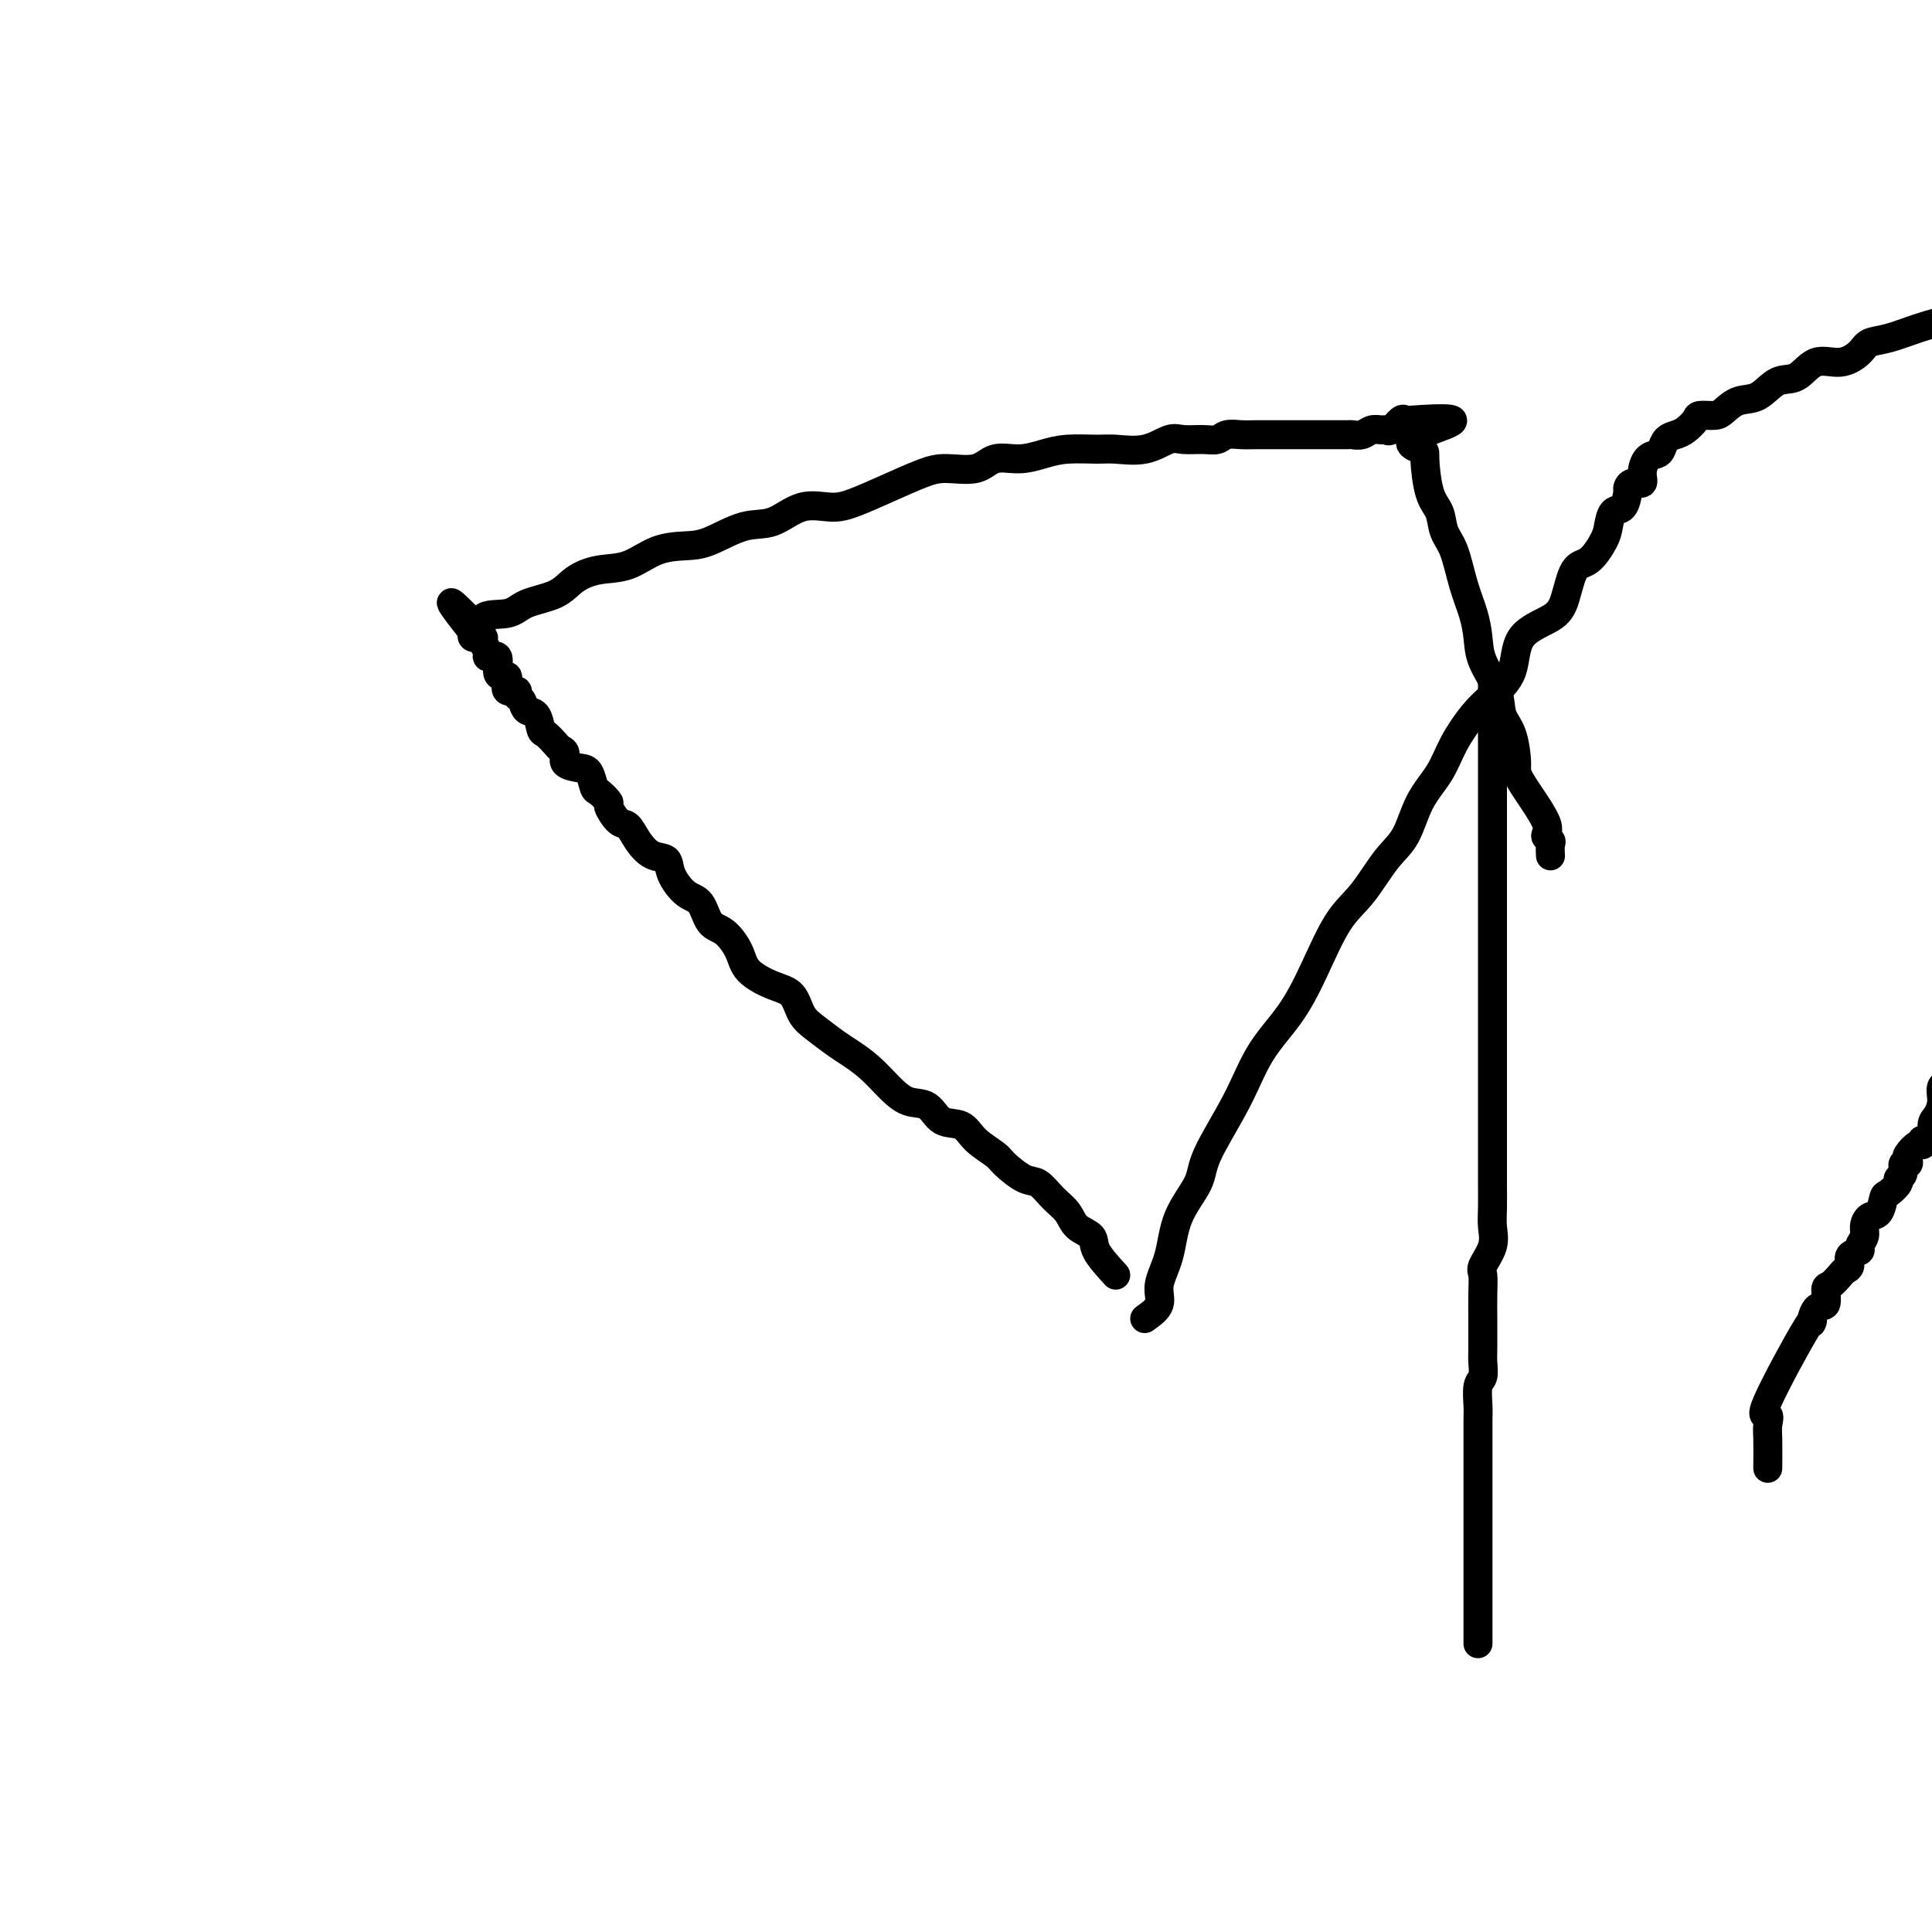 <svg viewBox='0 0 400 400' version='1.1' xmlns='http://www.w3.org/2000/svg' xmlns:xlink='http://www.w3.org/1999/xlink'><g fill='none' stroke='#000000' stroke-width='6' stroke-linecap='round' stroke-linejoin='round'><path d='M366,304c0.017,-2.265 0.034,-4.530 0,-6c-0.034,-1.470 -0.118,-2.145 0,-3c0.118,-0.855 0.440,-1.890 0,-2c-0.440,-0.110 -1.641,0.706 0,-3c1.641,-3.706 6.124,-11.932 8,-15c1.876,-3.068 1.146,-0.978 1,-1c-0.146,-0.022 0.293,-2.156 1,-3c0.707,-0.844 1.680,-0.397 2,-1c0.320,-0.603 -0.015,-2.254 0,-3c0.015,-0.746 0.380,-0.585 1,-1c0.620,-0.415 1.494,-1.407 2,-2c0.506,-0.593 0.642,-0.788 1,-1c0.358,-0.212 0.937,-0.441 1,-1c0.063,-0.559 -0.390,-1.448 0,-2c0.390,-0.552 1.623,-0.768 2,-1c0.377,-0.232 -0.103,-0.480 0,-1c0.103,-0.520 0.787,-1.313 1,-2c0.213,-0.687 -0.046,-1.268 0,-2c0.046,-0.732 0.399,-1.614 1,-2c0.601,-0.386 1.452,-0.275 2,-1c0.548,-0.725 0.792,-2.287 1,-3c0.208,-0.713 0.380,-0.577 1,-1c0.620,-0.423 1.686,-1.405 2,-2c0.314,-0.595 -0.126,-0.804 0,-1c0.126,-0.196 0.817,-0.380 1,-1c0.183,-0.620 -0.141,-1.677 0,-2c0.141,-0.323 0.746,0.086 1,0c0.254,-0.086 0.157,-0.669 0,-1c-0.157,-0.331 -0.374,-0.412 0,-1c0.374,-0.588 1.339,-1.684 2,-2c0.661,-0.316 1.017,0.149 1,0c-0.017,-0.149 -0.407,-0.910 0,-1c0.407,-0.090 1.610,0.491 2,0c0.390,-0.491 -0.033,-2.054 0,-3c0.033,-0.946 0.521,-1.275 1,-2c0.479,-0.725 0.950,-1.848 1,-3c0.050,-1.152 -0.322,-2.335 0,-3c0.322,-0.665 1.338,-0.812 2,-1c0.662,-0.188 0.969,-0.415 1,-1c0.031,-0.585 -0.213,-1.527 0,-2c0.213,-0.473 0.882,-0.476 1,-1c0.118,-0.524 -0.315,-1.570 0,-2c0.315,-0.430 1.377,-0.244 2,-1c0.623,-0.756 0.805,-2.452 1,-4c0.195,-1.548 0.401,-2.946 1,-4c0.599,-1.054 1.589,-1.763 2,-3c0.411,-1.237 0.241,-3.000 1,-4c0.759,-1.000 2.445,-1.236 3,-2c0.555,-0.764 -0.022,-2.056 0,-3c0.022,-0.944 0.641,-1.539 1,-2c0.359,-0.461 0.456,-0.786 1,-1c0.544,-0.214 1.533,-0.316 2,-1c0.467,-0.684 0.411,-1.951 1,-3c0.589,-1.049 1.822,-1.879 3,-3c1.178,-1.121 2.299,-2.534 3,-4c0.701,-1.466 0.981,-2.984 2,-5c1.019,-2.016 2.778,-4.530 4,-7c1.222,-2.470 1.906,-4.896 3,-7c1.094,-2.104 2.598,-3.887 4,-6c1.402,-2.113 2.701,-4.557 4,-7'/><path d='M444,151c7.267,-10.156 9.933,-10.044 11,-10c1.067,0.044 0.533,0.022 0,0'/><path d='M237,273c1.321,-0.945 2.641,-1.890 3,-3c0.359,-1.110 -0.245,-2.384 0,-4c0.245,-1.616 1.338,-3.573 2,-6c0.662,-2.427 0.891,-5.326 2,-8c1.109,-2.674 3.097,-5.125 4,-7c0.903,-1.875 0.722,-3.175 2,-6c1.278,-2.825 4.014,-7.175 6,-11c1.986,-3.825 3.223,-7.125 5,-10c1.777,-2.875 4.096,-5.325 6,-8c1.904,-2.675 3.395,-5.573 5,-9c1.605,-3.427 3.324,-7.381 5,-10c1.676,-2.619 3.310,-3.903 5,-6c1.690,-2.097 3.438,-5.006 5,-7c1.562,-1.994 2.938,-3.072 4,-5c1.062,-1.928 1.809,-4.707 3,-7c1.191,-2.293 2.827,-4.102 4,-6c1.173,-1.898 1.882,-3.887 3,-6c1.118,-2.113 2.645,-4.351 4,-6c1.355,-1.649 2.537,-2.710 4,-4c1.463,-1.290 3.206,-2.808 4,-5c0.794,-2.192 0.638,-5.057 2,-7c1.362,-1.943 4.242,-2.964 6,-4c1.758,-1.036 2.394,-2.086 3,-4c0.606,-1.914 1.184,-4.692 2,-6c0.816,-1.308 1.871,-1.146 3,-2c1.129,-0.854 2.331,-2.723 3,-4c0.669,-1.277 0.806,-1.963 1,-3c0.194,-1.037 0.446,-2.426 1,-3c0.554,-0.574 1.410,-0.335 2,-1c0.590,-0.665 0.914,-2.236 1,-3c0.086,-0.764 -0.066,-0.723 0,-1c0.066,-0.277 0.350,-0.872 1,-1c0.650,-0.128 1.666,0.213 2,0c0.334,-0.213 -0.013,-0.978 0,-2c0.013,-1.022 0.388,-2.302 1,-3c0.612,-0.698 1.462,-0.816 2,-1c0.538,-0.184 0.764,-0.434 1,-1c0.236,-0.566 0.481,-1.448 1,-2c0.519,-0.552 1.312,-0.774 2,-1c0.688,-0.226 1.272,-0.455 2,-1c0.728,-0.545 1.601,-1.407 2,-2c0.399,-0.593 0.325,-0.916 1,-1c0.675,-0.084 2.098,0.071 3,0c0.902,-0.071 1.283,-0.370 2,-1c0.717,-0.630 1.768,-1.592 3,-2c1.232,-0.408 2.643,-0.262 4,-1c1.357,-0.738 2.661,-2.361 4,-3c1.339,-0.639 2.714,-0.294 4,-1c1.286,-0.706 2.485,-2.465 4,-3c1.515,-0.535 3.348,0.152 5,0c1.652,-0.152 3.124,-1.143 4,-2c0.876,-0.857 1.157,-1.581 2,-2c0.843,-0.419 2.248,-0.533 4,-1c1.752,-0.467 3.850,-1.285 6,-2c2.150,-0.715 4.352,-1.325 7,-2c2.648,-0.675 5.744,-1.414 8,-2c2.256,-0.586 3.674,-1.019 6,-1c2.326,0.019 5.562,0.490 9,-1c3.438,-1.490 7.080,-4.940 10,-7c2.920,-2.060 5.120,-2.732 6,-3c0.880,-0.268 0.440,-0.134 0,0'/><path d='M309,141c0.000,1.213 0.000,2.426 0,4c0.000,1.574 0.000,3.509 0,5c0.000,1.491 0.000,2.537 0,4c0.000,1.463 0.000,3.344 0,5c-0.000,1.656 -0.000,3.086 0,5c0.000,1.914 0.000,4.312 0,6c-0.000,1.688 -0.000,2.665 0,4c0.000,1.335 0.000,3.027 0,5c-0.000,1.973 -0.000,4.225 0,6c0.000,1.775 0.000,3.072 0,5c-0.000,1.928 -0.000,4.489 0,7c0.000,2.511 0.000,4.974 0,7c-0.000,2.026 -0.000,3.616 0,5c0.000,1.384 0.000,2.561 0,4c-0.000,1.439 -0.000,3.138 0,5c0.000,1.862 0.000,3.887 0,5c-0.000,1.113 -0.000,1.315 0,2c0.000,0.685 0.000,1.852 0,3c-0.000,1.148 -0.000,2.276 0,3c0.000,0.724 0.000,1.043 0,2c-0.000,0.957 -0.001,2.552 0,4c0.001,1.448 0.002,2.749 0,4c-0.002,1.251 -0.008,2.450 0,4c0.008,1.550 0.030,3.450 0,5c-0.030,1.550 -0.113,2.751 0,4c0.113,1.249 0.423,2.545 0,4c-0.423,1.455 -1.577,3.070 -2,4c-0.423,0.930 -0.113,1.176 0,2c0.113,0.824 0.030,2.226 0,4c-0.030,1.774 -0.007,3.922 0,5c0.007,1.078 -0.002,1.088 0,2c0.002,0.912 0.015,2.727 0,4c-0.015,1.273 -0.056,2.004 0,3c0.056,0.996 0.211,2.258 0,3c-0.211,0.742 -0.789,0.963 -1,2c-0.211,1.037 -0.057,2.889 0,4c0.057,1.111 0.015,1.483 0,3c-0.015,1.517 -0.004,4.181 0,6c0.004,1.819 0.001,2.793 0,5c-0.001,2.207 -0.000,5.646 0,9c0.000,3.354 0.000,6.622 0,9c-0.000,2.378 -0.000,3.864 0,6c0.000,2.136 0.000,4.921 0,7c-0.000,2.079 -0.000,3.451 0,4c0.000,0.549 0.000,0.274 0,0'/><path d='M231,264c-1.657,-1.815 -3.314,-3.629 -4,-5c-0.686,-1.371 -0.399,-2.298 -1,-3c-0.601,-0.702 -2.088,-1.180 -3,-2c-0.912,-0.820 -1.250,-1.981 -2,-3c-0.750,-1.019 -1.914,-1.896 -3,-3c-1.086,-1.104 -2.094,-2.434 -3,-3c-0.906,-0.566 -1.711,-0.369 -3,-1c-1.289,-0.631 -3.062,-2.089 -4,-3c-0.938,-0.911 -1.040,-1.274 -2,-2c-0.960,-0.726 -2.777,-1.814 -4,-3c-1.223,-1.186 -1.853,-2.469 -3,-3c-1.147,-0.531 -2.813,-0.309 -4,-1c-1.187,-0.691 -1.897,-2.297 -3,-3c-1.103,-0.703 -2.601,-0.505 -4,-1c-1.399,-0.495 -2.699,-1.683 -4,-3c-1.301,-1.317 -2.604,-2.763 -4,-4c-1.396,-1.237 -2.887,-2.264 -4,-3c-1.113,-0.736 -1.850,-1.179 -3,-2c-1.150,-0.821 -2.714,-2.018 -4,-3c-1.286,-0.982 -2.293,-1.749 -3,-3c-0.707,-1.251 -1.112,-2.987 -2,-4c-0.888,-1.013 -2.258,-1.305 -4,-2c-1.742,-0.695 -3.855,-1.794 -5,-3c-1.145,-1.206 -1.320,-2.520 -2,-4c-0.680,-1.480 -1.864,-3.127 -3,-4c-1.136,-0.873 -2.225,-0.973 -3,-2c-0.775,-1.027 -1.236,-2.981 -2,-4c-0.764,-1.019 -1.833,-1.105 -3,-2c-1.167,-0.895 -2.434,-2.601 -3,-4c-0.566,-1.399 -0.430,-2.491 -1,-3c-0.570,-0.509 -1.845,-0.434 -3,-1c-1.155,-0.566 -2.188,-1.771 -3,-3c-0.812,-1.229 -1.401,-2.480 -2,-3c-0.599,-0.520 -1.207,-0.308 -2,-1c-0.793,-0.692 -1.770,-2.287 -2,-3c-0.230,-0.713 0.288,-0.544 0,-1c-0.288,-0.456 -1.381,-1.536 -2,-2c-0.619,-0.464 -0.764,-0.313 -1,-1c-0.236,-0.687 -0.564,-2.212 -1,-3c-0.436,-0.788 -0.980,-0.840 -2,-1c-1.020,-0.160 -2.515,-0.428 -3,-1c-0.485,-0.572 0.038,-1.446 0,-2c-0.038,-0.554 -0.639,-0.786 -1,-1c-0.361,-0.214 -0.482,-0.409 -1,-1c-0.518,-0.591 -1.434,-1.577 -2,-2c-0.566,-0.423 -0.783,-0.284 -1,-1c-0.217,-0.716 -0.434,-2.287 -1,-3c-0.566,-0.713 -1.480,-0.567 -2,-1c-0.520,-0.433 -0.647,-1.443 -1,-2c-0.353,-0.557 -0.931,-0.661 -1,-1c-0.069,-0.339 0.371,-0.914 0,-1c-0.371,-0.086 -1.554,0.316 -2,0c-0.446,-0.316 -0.156,-1.350 0,-2c0.156,-0.650 0.178,-0.916 0,-1c-0.178,-0.084 -0.554,0.014 -1,0c-0.446,-0.014 -0.961,-0.140 -1,-1c-0.039,-0.860 0.398,-2.455 0,-3c-0.398,-0.545 -1.631,-0.040 -2,0c-0.369,0.040 0.125,-0.384 0,-1c-0.125,-0.616 -0.869,-1.423 -1,-2c-0.131,-0.577 0.349,-0.925 0,-1c-0.349,-0.075 -1.528,0.121 -2,0c-0.472,-0.121 -0.236,-0.561 0,-1'/><path d='M98,131c-8.869,-11.230 -2.543,-4.307 0,-2c2.543,2.307 1.302,-0.004 2,-1c0.698,-0.996 3.336,-0.677 5,-1c1.664,-0.323 2.355,-1.289 4,-2c1.645,-0.711 4.244,-1.168 6,-2c1.756,-0.832 2.668,-2.041 4,-3c1.332,-0.959 3.084,-1.669 5,-2c1.916,-0.331 3.995,-0.282 6,-1c2.005,-0.718 3.935,-2.203 6,-3c2.065,-0.797 4.266,-0.904 6,-1c1.734,-0.096 3.002,-0.179 5,-1c1.998,-0.821 4.727,-2.379 7,-3c2.273,-0.621 4.090,-0.304 6,-1c1.910,-0.696 3.914,-2.403 6,-3c2.086,-0.597 4.253,-0.084 6,0c1.747,0.084 3.072,-0.263 5,-1c1.928,-0.737 4.457,-1.866 7,-3c2.543,-1.134 5.099,-2.275 7,-3c1.901,-0.725 3.148,-1.034 5,-1c1.852,0.034 4.310,0.412 6,0c1.690,-0.412 2.613,-1.613 4,-2c1.387,-0.387 3.240,0.039 5,0c1.760,-0.039 3.428,-0.544 5,-1c1.572,-0.456 3.047,-0.862 5,-1c1.953,-0.138 4.384,-0.009 6,0c1.616,0.009 2.417,-0.103 4,0c1.583,0.103 3.947,0.421 6,0c2.053,-0.421 3.795,-1.581 5,-2c1.205,-0.419 1.873,-0.098 3,0c1.127,0.098 2.713,-0.026 4,0c1.287,0.026 2.274,0.203 3,0c0.726,-0.203 1.190,-0.786 2,-1c0.810,-0.214 1.965,-0.057 3,0c1.035,0.057 1.949,0.015 3,0c1.051,-0.015 2.240,-0.004 3,0c0.760,0.004 1.091,0.001 2,0c0.909,-0.001 2.396,-0.000 3,0c0.604,0.000 0.327,0.000 1,0c0.673,-0.000 2.298,-0.000 3,0c0.702,0.000 0.481,0.001 1,0c0.519,-0.001 1.777,-0.004 3,0c1.223,0.004 2.411,0.015 3,0c0.589,-0.015 0.578,-0.057 1,0c0.422,0.057 1.278,0.214 2,0c0.722,-0.214 1.310,-0.797 2,-1c0.690,-0.203 1.480,-0.026 2,0c0.520,0.026 0.769,-0.098 1,0c0.231,0.098 0.443,0.418 1,0c0.557,-0.418 1.458,-1.574 2,-2c0.542,-0.426 0.726,-0.122 1,0c0.274,0.122 0.637,0.061 1,0'/><path d='M292,87c16.092,-1.199 5.821,1.305 2,3c-3.821,1.695 -1.194,2.582 0,3c1.194,0.418 0.953,0.366 1,2c0.047,1.634 0.383,4.953 1,7c0.617,2.047 1.517,2.822 2,4c0.483,1.178 0.550,2.758 1,4c0.450,1.242 1.284,2.147 2,4c0.716,1.853 1.313,4.655 2,7c0.687,2.345 1.464,4.235 2,6c0.536,1.765 0.829,3.407 1,5c0.171,1.593 0.218,3.137 1,5c0.782,1.863 2.299,4.044 3,6c0.701,1.956 0.585,3.686 1,5c0.415,1.314 1.360,2.211 2,4c0.640,1.789 0.974,4.468 1,6c0.026,1.532 -0.256,1.915 1,4c1.256,2.085 4.049,5.873 5,8c0.951,2.127 0.059,2.595 0,3c-0.059,0.405 0.716,0.748 1,1c0.284,0.252 0.076,0.414 0,1c-0.076,0.586 -0.022,1.596 0,2c0.022,0.404 0.011,0.202 0,0'/></g>
</svg>
